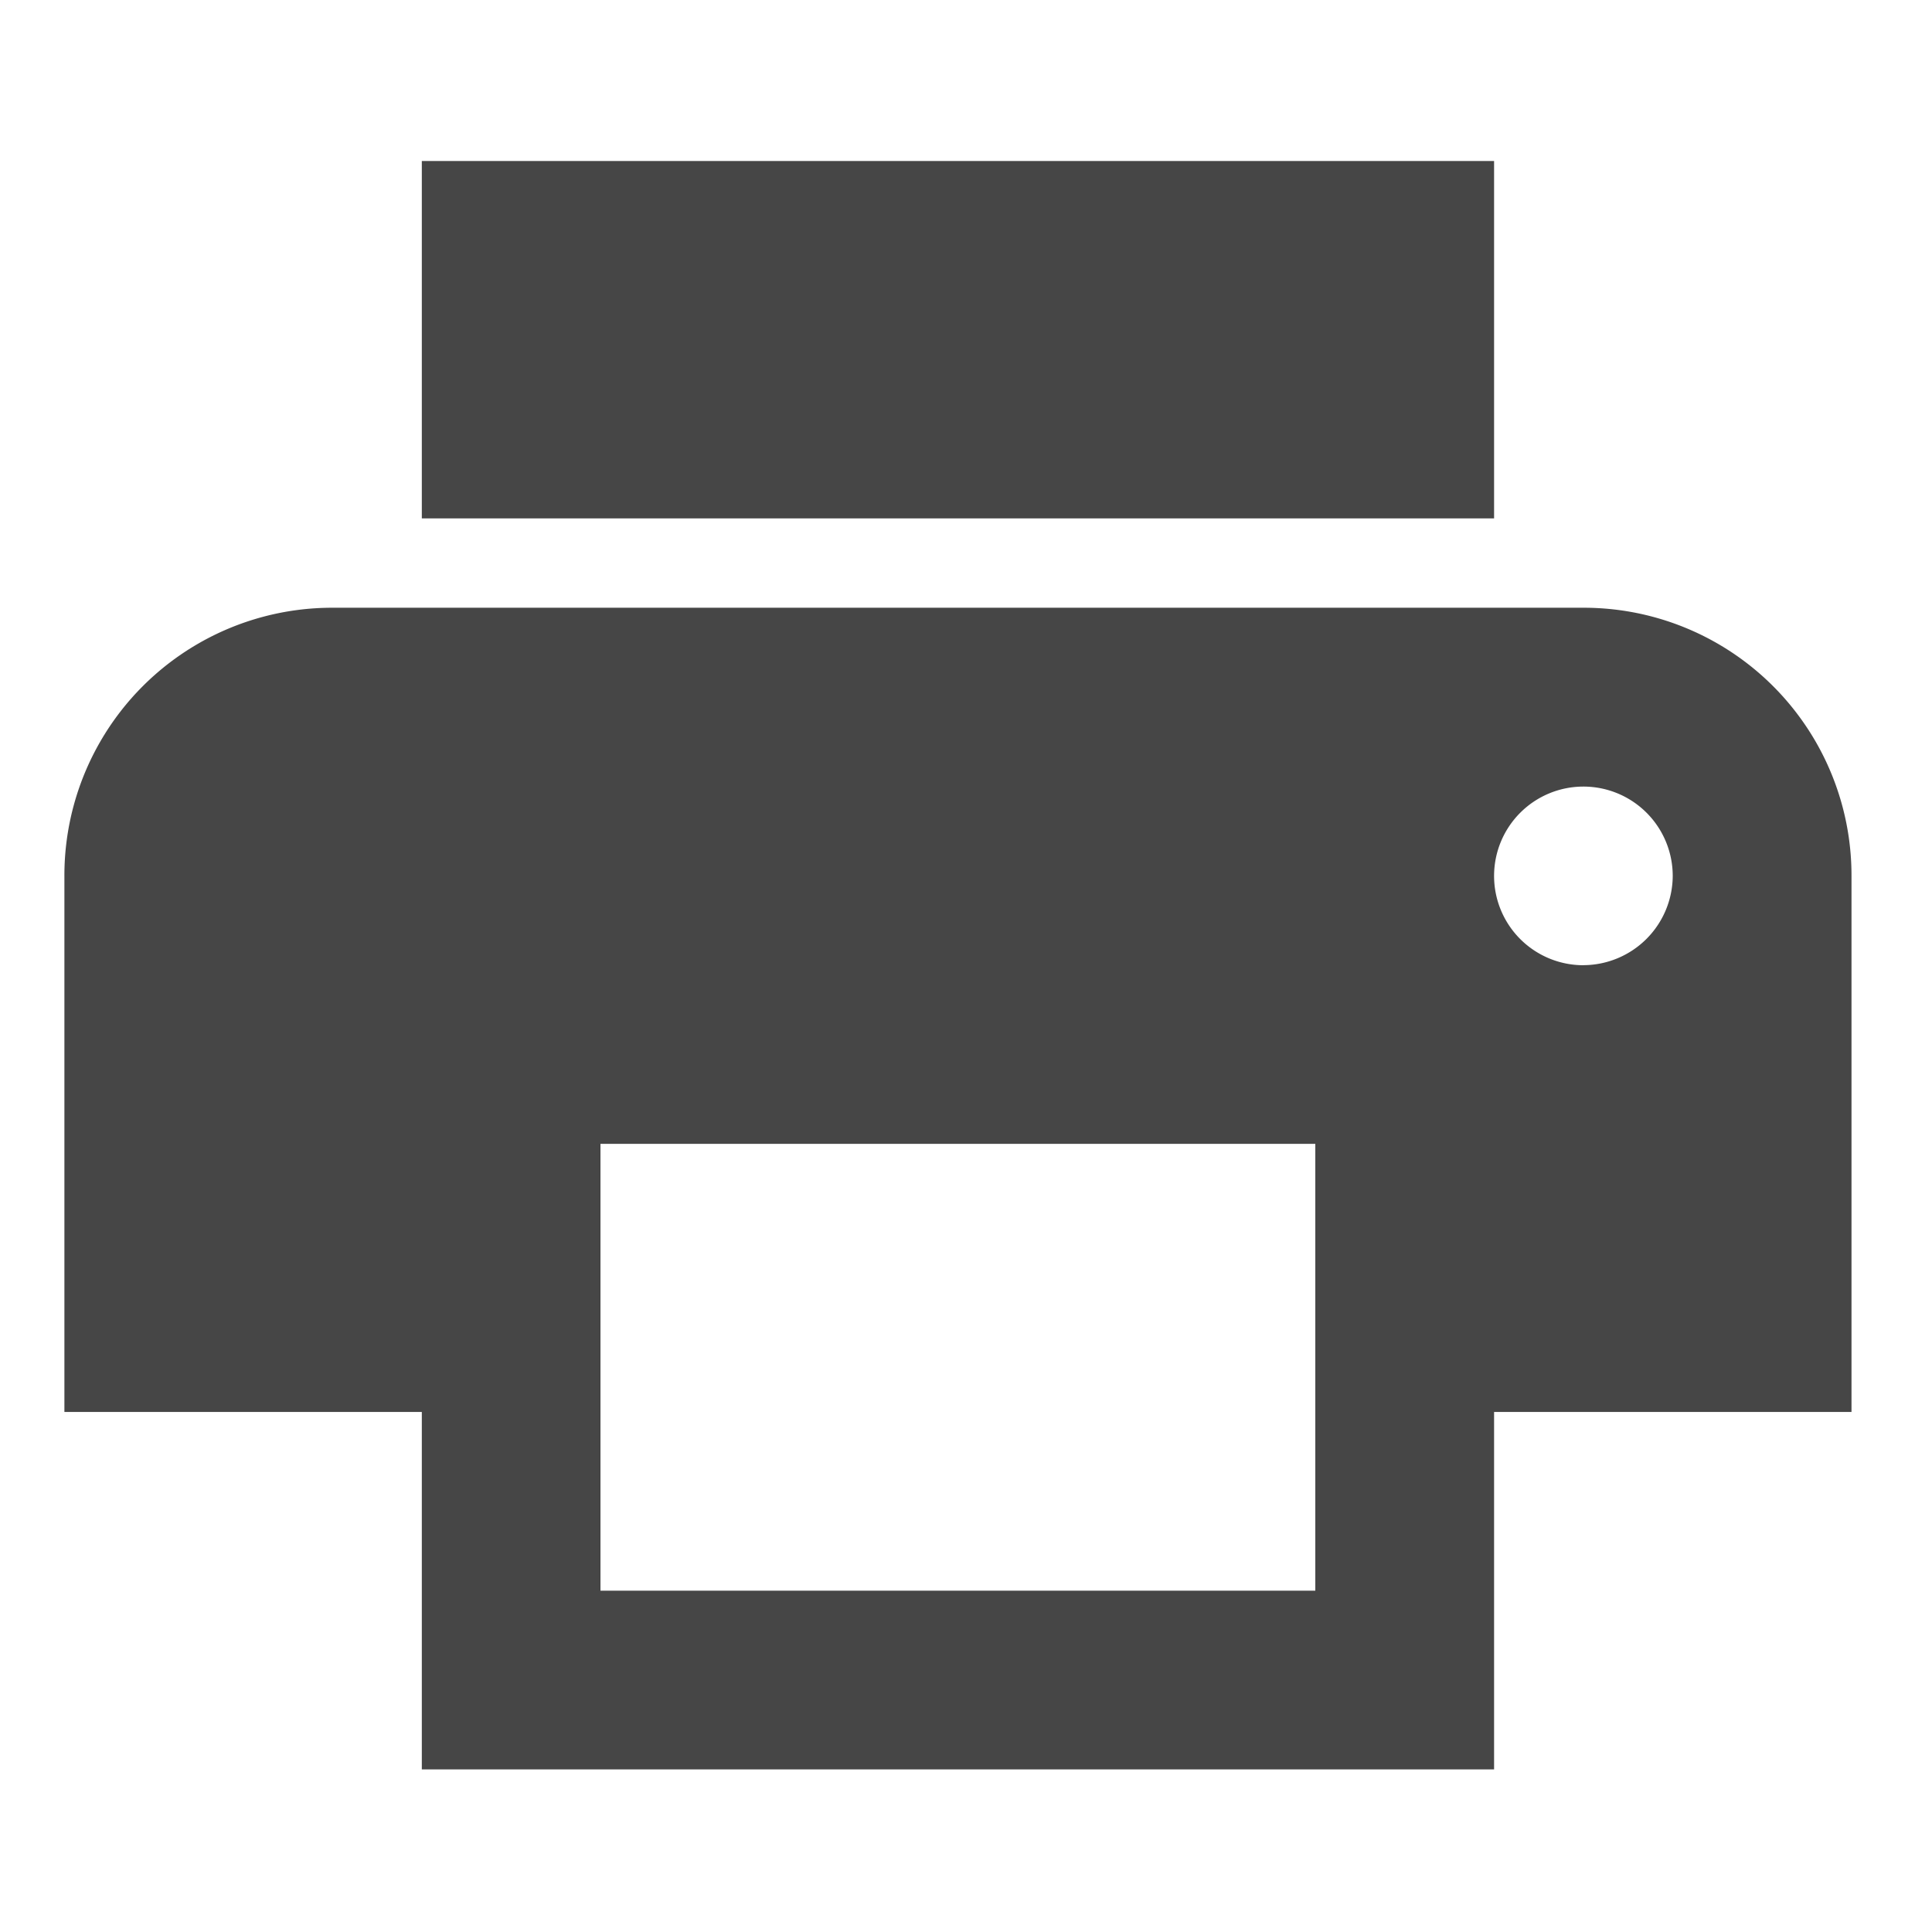 <svg xmlns="http://www.w3.org/2000/svg" width="30" height="30" viewBox="0 0 30 30">
    <g>
        <path fill="#464646" d="M25.587 9.937H6.162A4.157 4.157 0 0 0 2 14.1v8.325h5.55v5.55H24.2v-5.55h5.55V14.1a4.157 4.157 0 0 0-4.163-4.163zM21.424 25.2h-11.1v-6.938h11.1zm4.162-9.712a1.387 1.387 0 1 1 1.388-1.388 1.392 1.392 0 0 1-1.387 1.387zM24.2 3H7.55v5.55H24.2z" transform="translate(-1024 -349) translate(1023 348.5)"/>
        <path fill="none" d="M0 0H30V30H0z" transform="translate(-1024 -349) translate(1024 349)"/>
    </g>
</svg>
